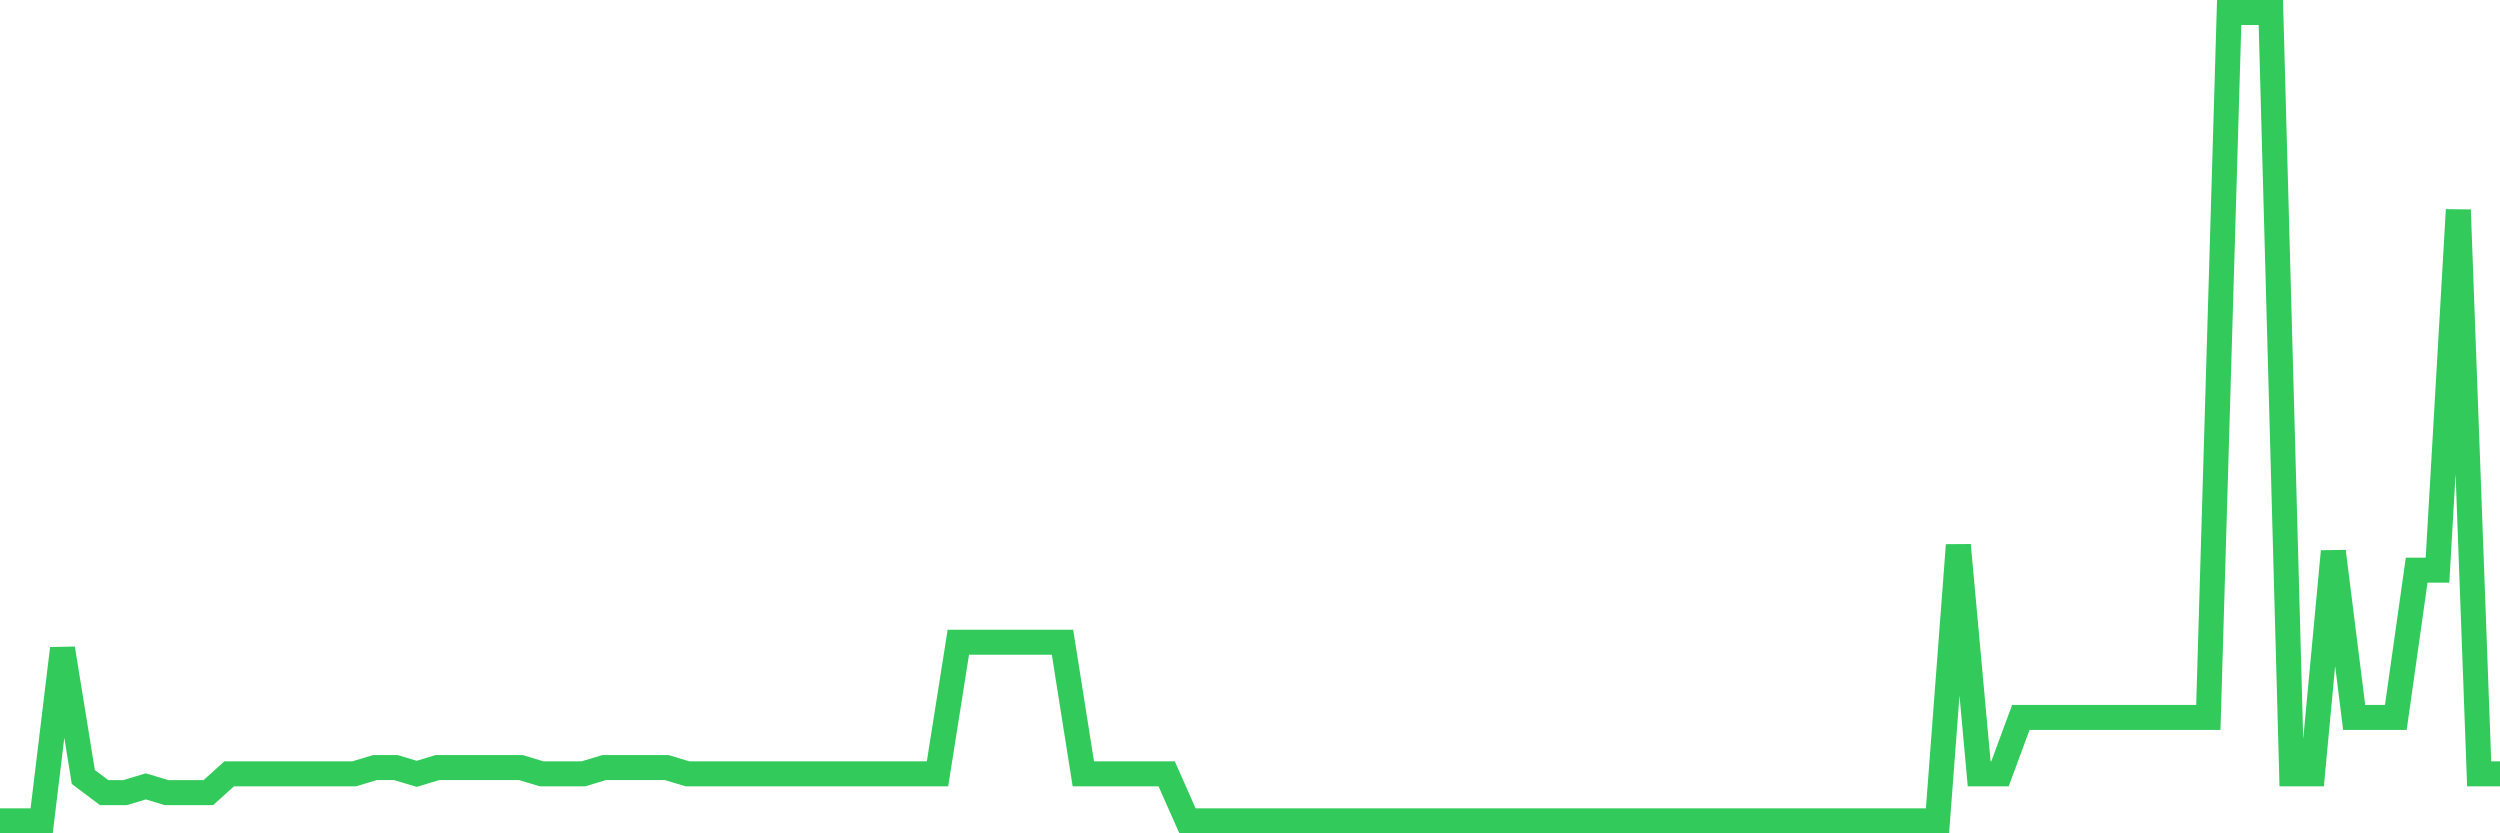 <svg
  xmlns="http://www.w3.org/2000/svg"
  xmlns:xlink="http://www.w3.org/1999/xlink"
  width="120"
  height="40"
  viewBox="0 0 120 40"
  preserveAspectRatio="none"
>
  <polyline
    points="0,39.4 1,39.4 2,39.4 3,31.129 4,37.295 5,38.047 6,38.047 7,37.746 8,38.047 9,38.047 10,38.047 11,37.144 12,37.144 13,37.144 14,37.144 15,37.144 16,37.144 17,37.144 18,36.843 19,36.843 20,37.144 21,36.843 22,36.843 23,36.843 24,36.843 25,36.843 26,37.144 27,37.144 28,37.144 29,36.843 30,36.843 31,36.843 32,36.843 33,37.144 34,37.144 35,37.144 36,37.144 37,37.144 38,37.144 39,37.144 40,37.144 41,37.144 42,37.144 43,37.144 44,37.144 45,37.144 46,30.828 47,30.828 48,30.828 49,30.828 50,30.828 51,30.828 52,37.144 53,37.144 54,37.144 55,37.144 56,37.144 57,39.4 58,39.4 59,39.4 60,39.4 61,39.4 62,39.4 63,39.4 64,39.4 65,39.4 66,39.4 67,39.4 68,39.4 69,39.4 70,39.4 71,39.4 72,39.4 73,39.4 74,39.4 75,39.4 76,39.4 77,39.4 78,39.4 79,39.4 80,39.4 81,39.4 82,39.4 83,39.4 84,39.4 85,39.4 86,39.4 87,39.4 88,39.4 89,39.4 90,39.4 91,39.4 92,39.4 93,39.4 94,26.166 95,37.144 96,37.144 97,34.437 98,34.437 99,34.437 100,34.437 101,34.437 102,34.437 103,34.437 104,34.437 105,34.437 106,34.437 107,0.6 108,0.6 109,0.6 110,37.144 111,37.144 112,26.467 113,34.437 114,34.437 115,34.437 116,27.369 117,27.369 118,10.074 119,37.144 120,37.144"
    fill="none"
    stroke="#32ca5b"
    stroke-width="1.2"
  >
  </polyline>
</svg>